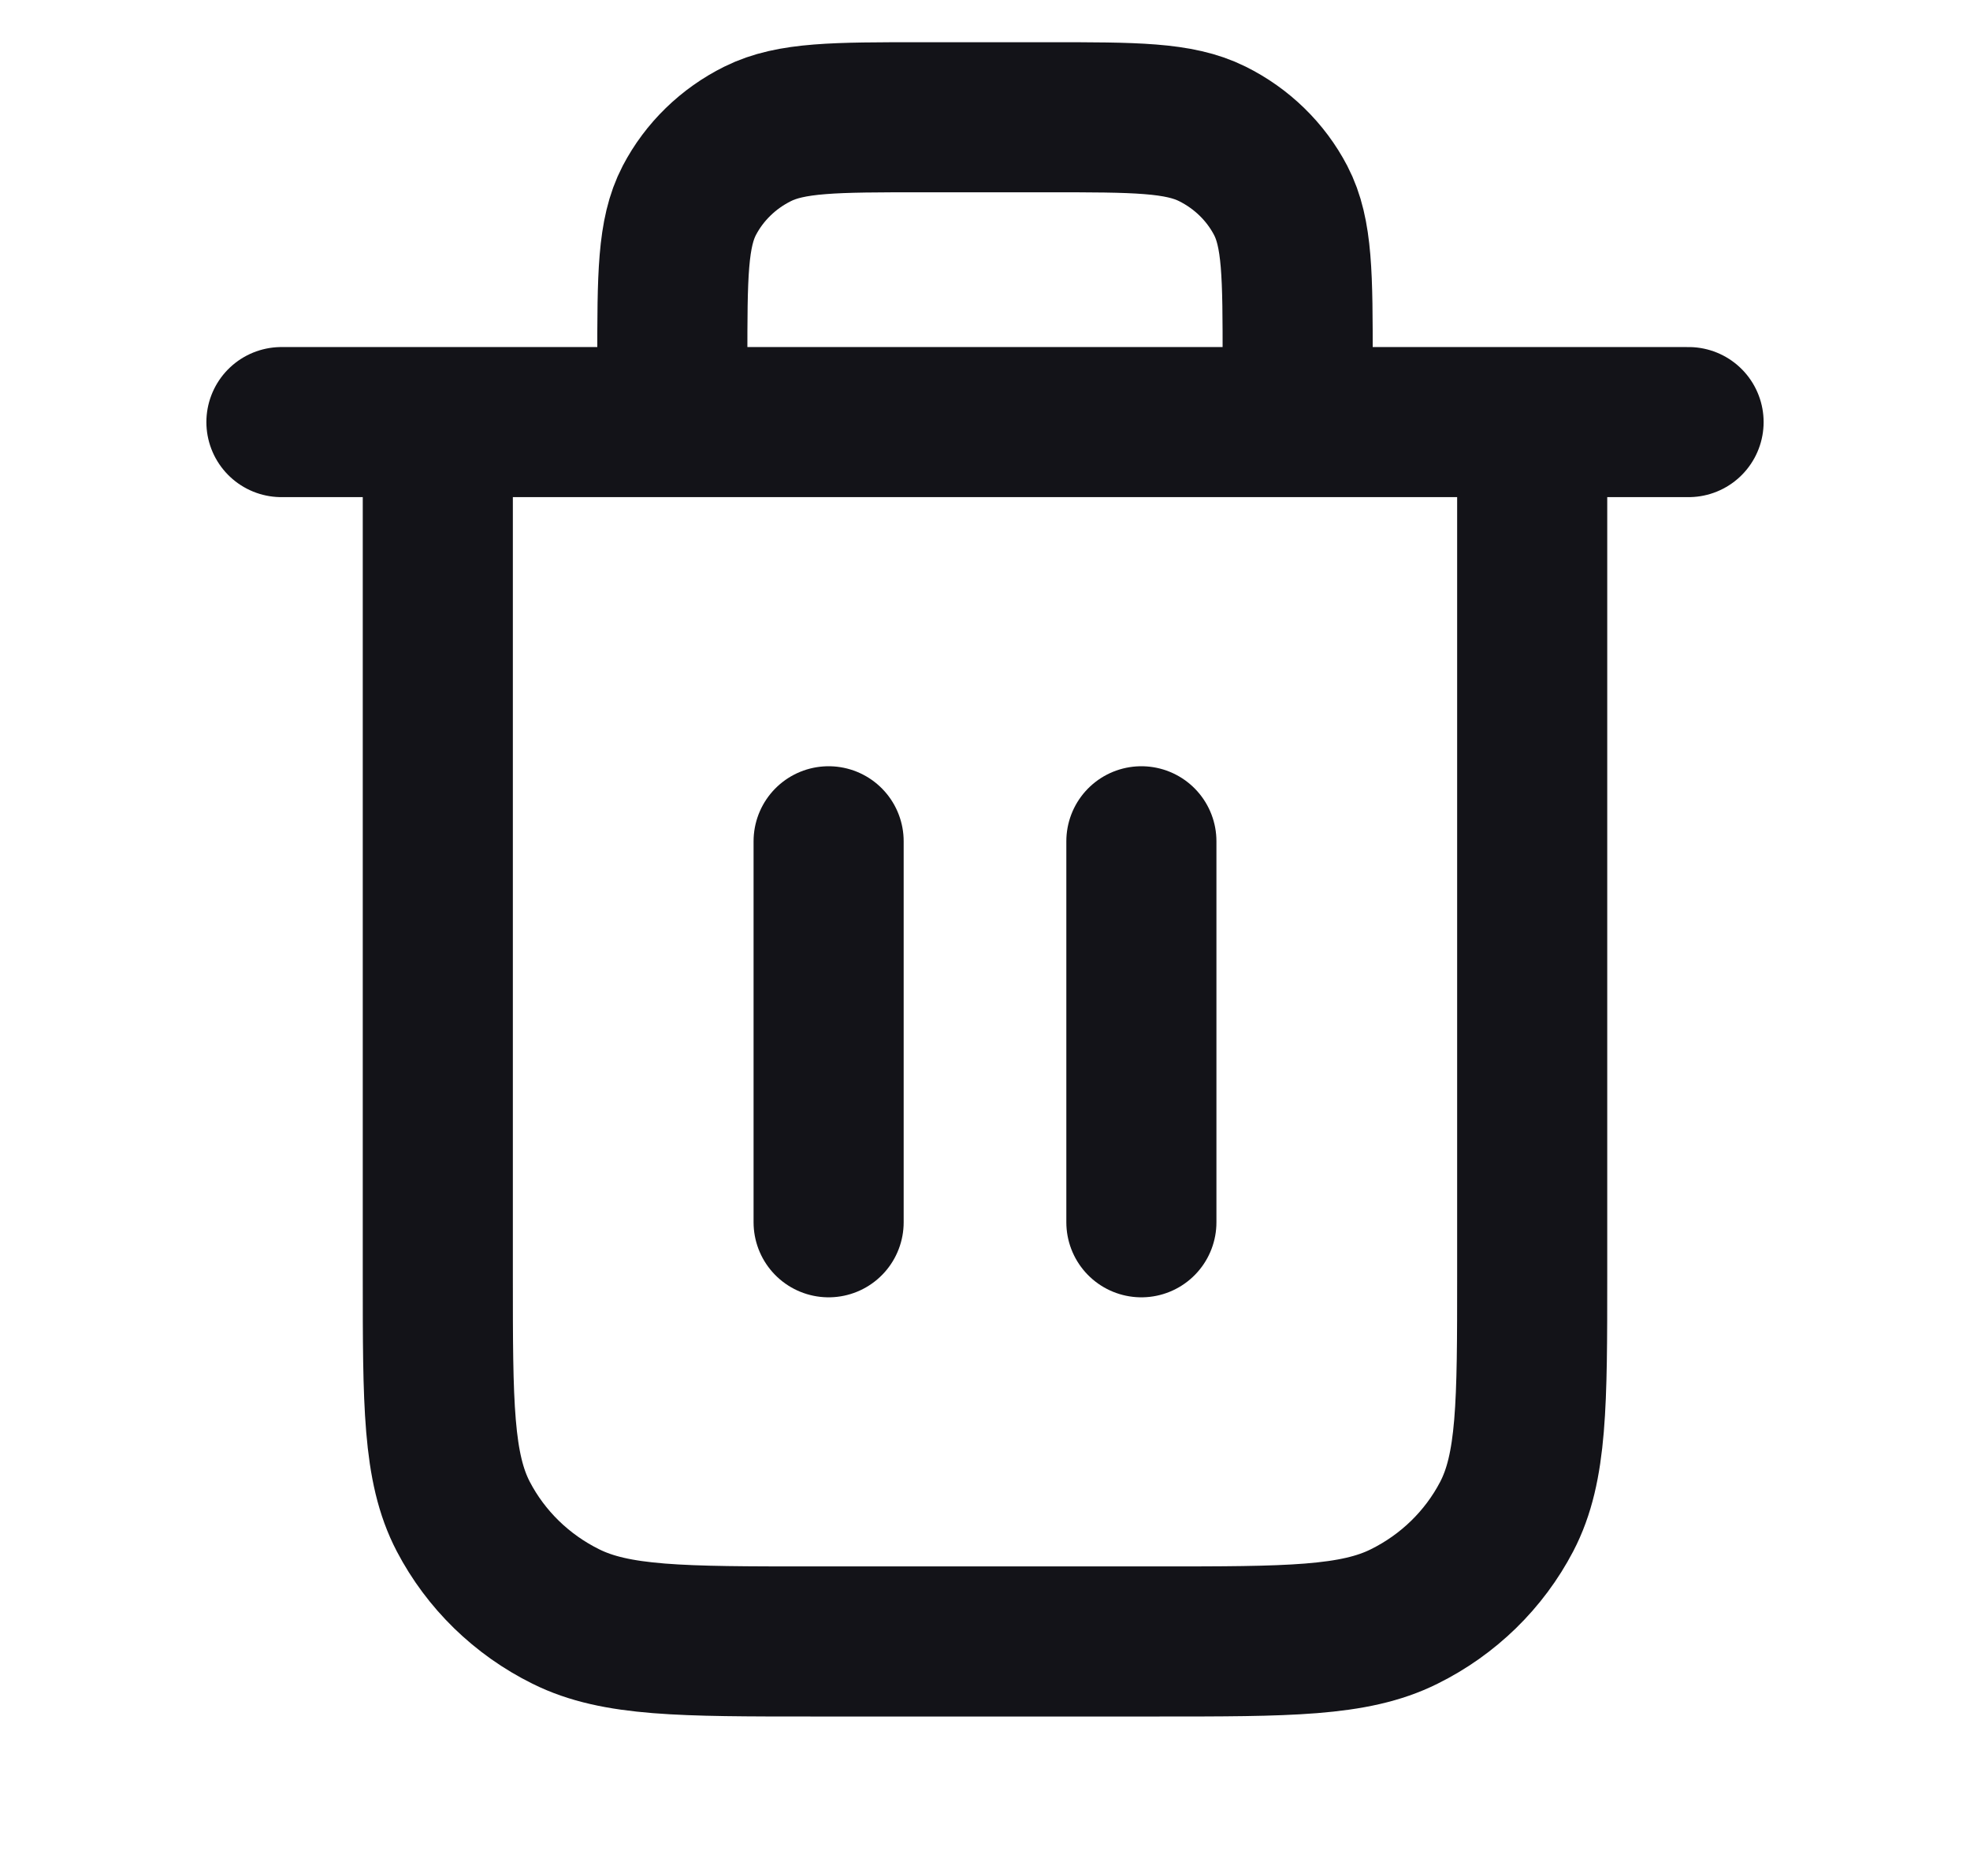 <?xml version="1.0" encoding="utf-8"?>
<svg xmlns="http://www.w3.org/2000/svg" width="21" height="20" viewBox="0 0 21 20" fill="none">
<g id="trash-01">
<path id="Icon" d="M13.833 4.5V3.85C13.833 2.94 13.833 2.485 13.652 2.137C13.492 1.831 13.237 1.583 12.923 1.427C12.567 1.25 12.1 1.25 11.167 1.25H9.833C8.9 1.25 8.433 1.25 8.077 1.427C7.763 1.583 7.508 1.831 7.348 2.137C7.167 2.485 7.167 2.94 7.167 3.85V4.5M8.833 8.969V13.031M12.167 8.969V13.031M3 4.5H18M16.333 4.5V13.6C16.333 14.965 16.333 15.648 16.061 16.169C15.821 16.628 15.439 17.001 14.968 17.234C14.434 17.5 13.733 17.5 12.333 17.5H8.667C7.267 17.5 6.566 17.5 6.032 17.234C5.561 17.001 5.179 16.628 4.939 16.169C4.667 15.648 4.667 14.965 4.667 13.6V4.5" stroke="#131318" stroke-width="1.6" stroke-linecap="round" stroke-linejoin="round"/>
</g>
</svg>